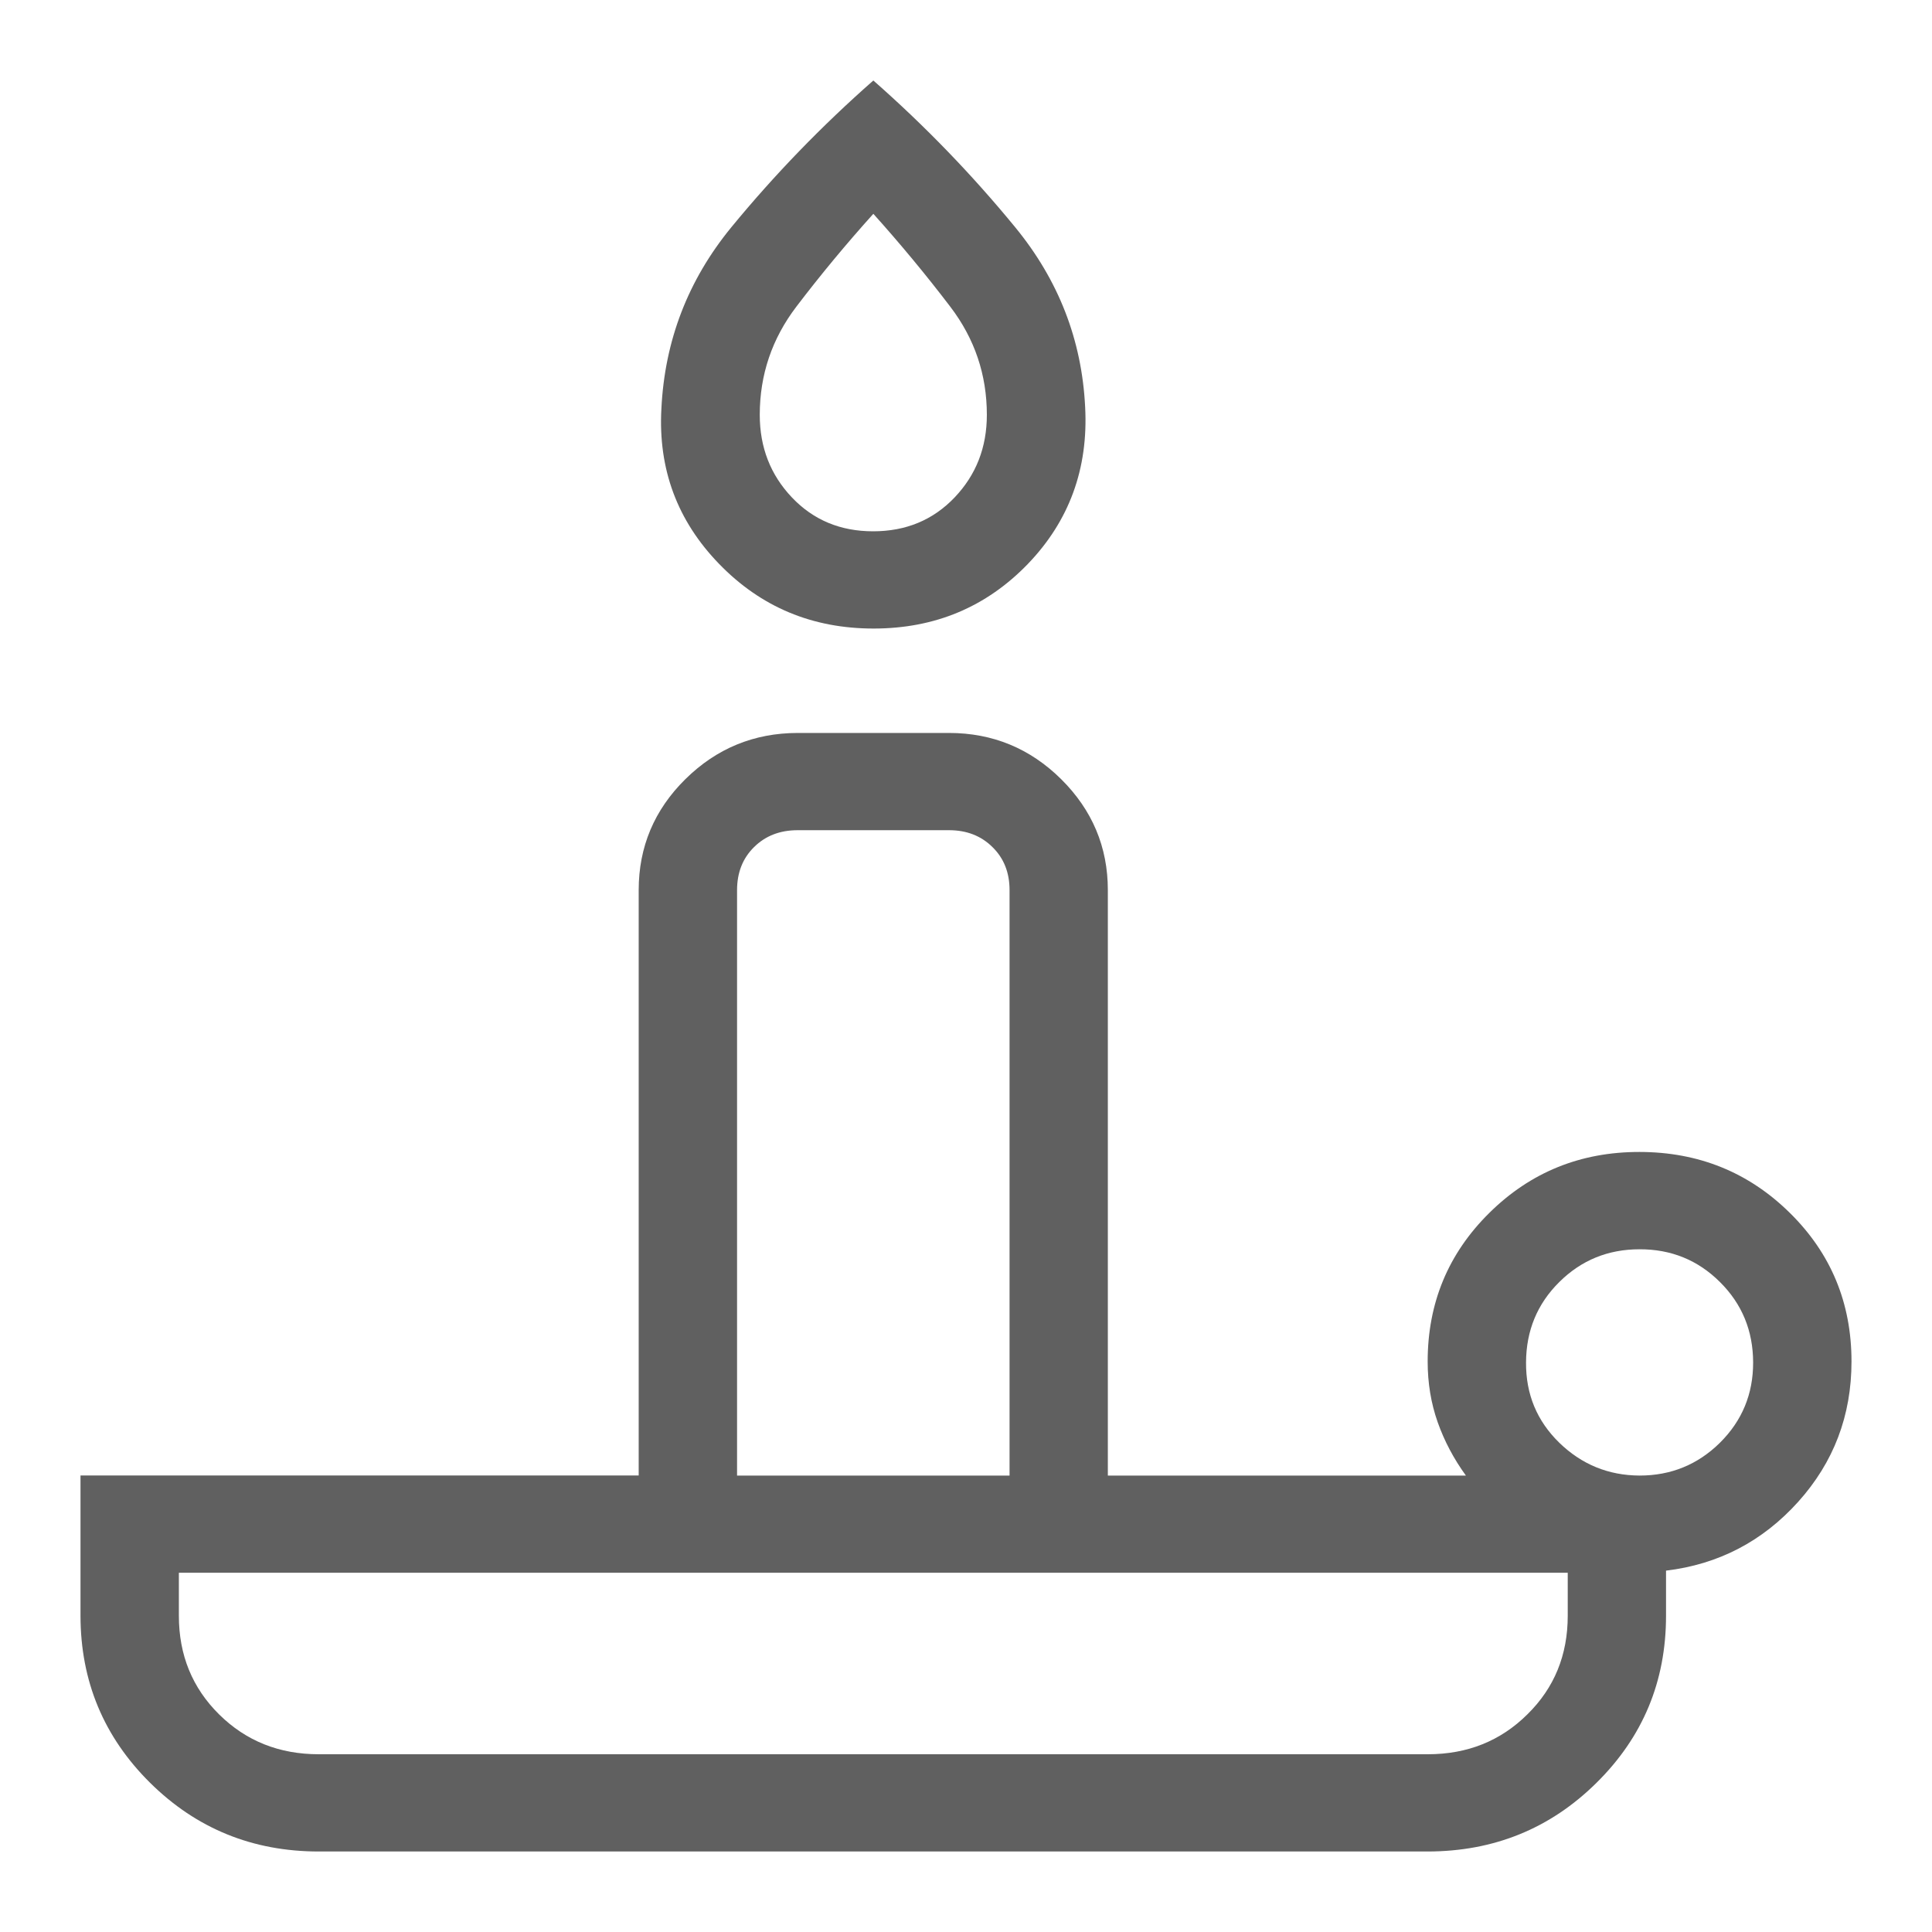 <svg width="24" height="24" viewBox="0 0 24 24" fill="none" xmlns="http://www.w3.org/2000/svg">
<path d="M3.961 21.792H17.736C18.228 21.792 18.641 21.627 18.974 21.296C19.308 20.968 19.475 20.56 19.475 20.072V19.537H2.222V20.072C2.222 20.56 2.389 20.968 2.723 21.298C3.056 21.627 3.468 21.792 3.961 21.792ZM10.852 7.808C10.091 7.808 9.452 7.541 8.933 7.005C8.414 6.47 8.175 5.828 8.216 5.078C8.257 4.232 8.546 3.481 9.084 2.824C9.622 2.169 10.211 1.561 10.849 1C11.487 1.561 12.075 2.169 12.612 2.824C13.15 3.48 13.439 4.224 13.48 5.055C13.521 5.82 13.283 6.471 12.768 7.006C12.251 7.541 11.613 7.808 10.852 7.808ZM9.156 18.33H12.541V11.057C12.541 10.84 12.471 10.662 12.329 10.523C12.188 10.383 12.008 10.313 11.789 10.313H9.909C9.689 10.313 9.508 10.383 9.367 10.523C9.226 10.662 9.156 10.84 9.156 11.058V18.33ZM10.846 6.6C11.254 6.6 11.591 6.46 11.858 6.18C12.126 5.899 12.259 5.557 12.259 5.153C12.259 4.655 12.108 4.207 11.804 3.809C11.501 3.411 11.182 3.027 10.849 2.656C10.515 3.027 10.196 3.411 9.893 3.809C9.59 4.207 9.438 4.655 9.438 5.153C9.438 5.557 9.571 5.899 9.838 6.18C10.104 6.46 10.44 6.6 10.846 6.6ZM20.367 18.33C20.758 18.33 21.09 18.194 21.366 17.922C21.641 17.649 21.779 17.317 21.778 16.924C21.777 16.531 21.64 16.198 21.366 15.926C21.092 15.653 20.759 15.518 20.367 15.519C19.975 15.519 19.643 15.655 19.37 15.926C19.097 16.196 18.959 16.529 18.957 16.924C18.954 17.319 19.092 17.651 19.37 17.922C19.648 18.192 19.98 18.328 20.367 18.33ZM17.735 23H3.961C3.138 23 2.439 22.715 1.864 22.146C1.289 21.576 1.001 20.885 1 20.072V18.329H7.934V11.058C7.934 10.521 8.127 10.061 8.514 9.679C8.901 9.297 9.366 9.106 9.908 9.105H11.789C12.331 9.105 12.796 9.297 13.182 9.679C13.568 10.062 13.762 10.521 13.762 11.057V18.33H18.21C18.059 18.122 17.942 17.901 17.859 17.666C17.776 17.43 17.735 17.18 17.735 16.913C17.735 16.187 17.99 15.572 18.501 15.067C19.012 14.562 19.634 14.309 20.367 14.31C21.101 14.311 21.723 14.563 22.234 15.067C22.745 15.57 23 16.186 23 16.913C23 17.585 22.779 18.166 22.336 18.658C21.893 19.149 21.346 19.433 20.696 19.511V20.072C20.696 20.886 20.409 21.577 19.833 22.146C19.258 22.715 18.558 22.999 17.735 23Z" fill="#606060"/>
</svg>
